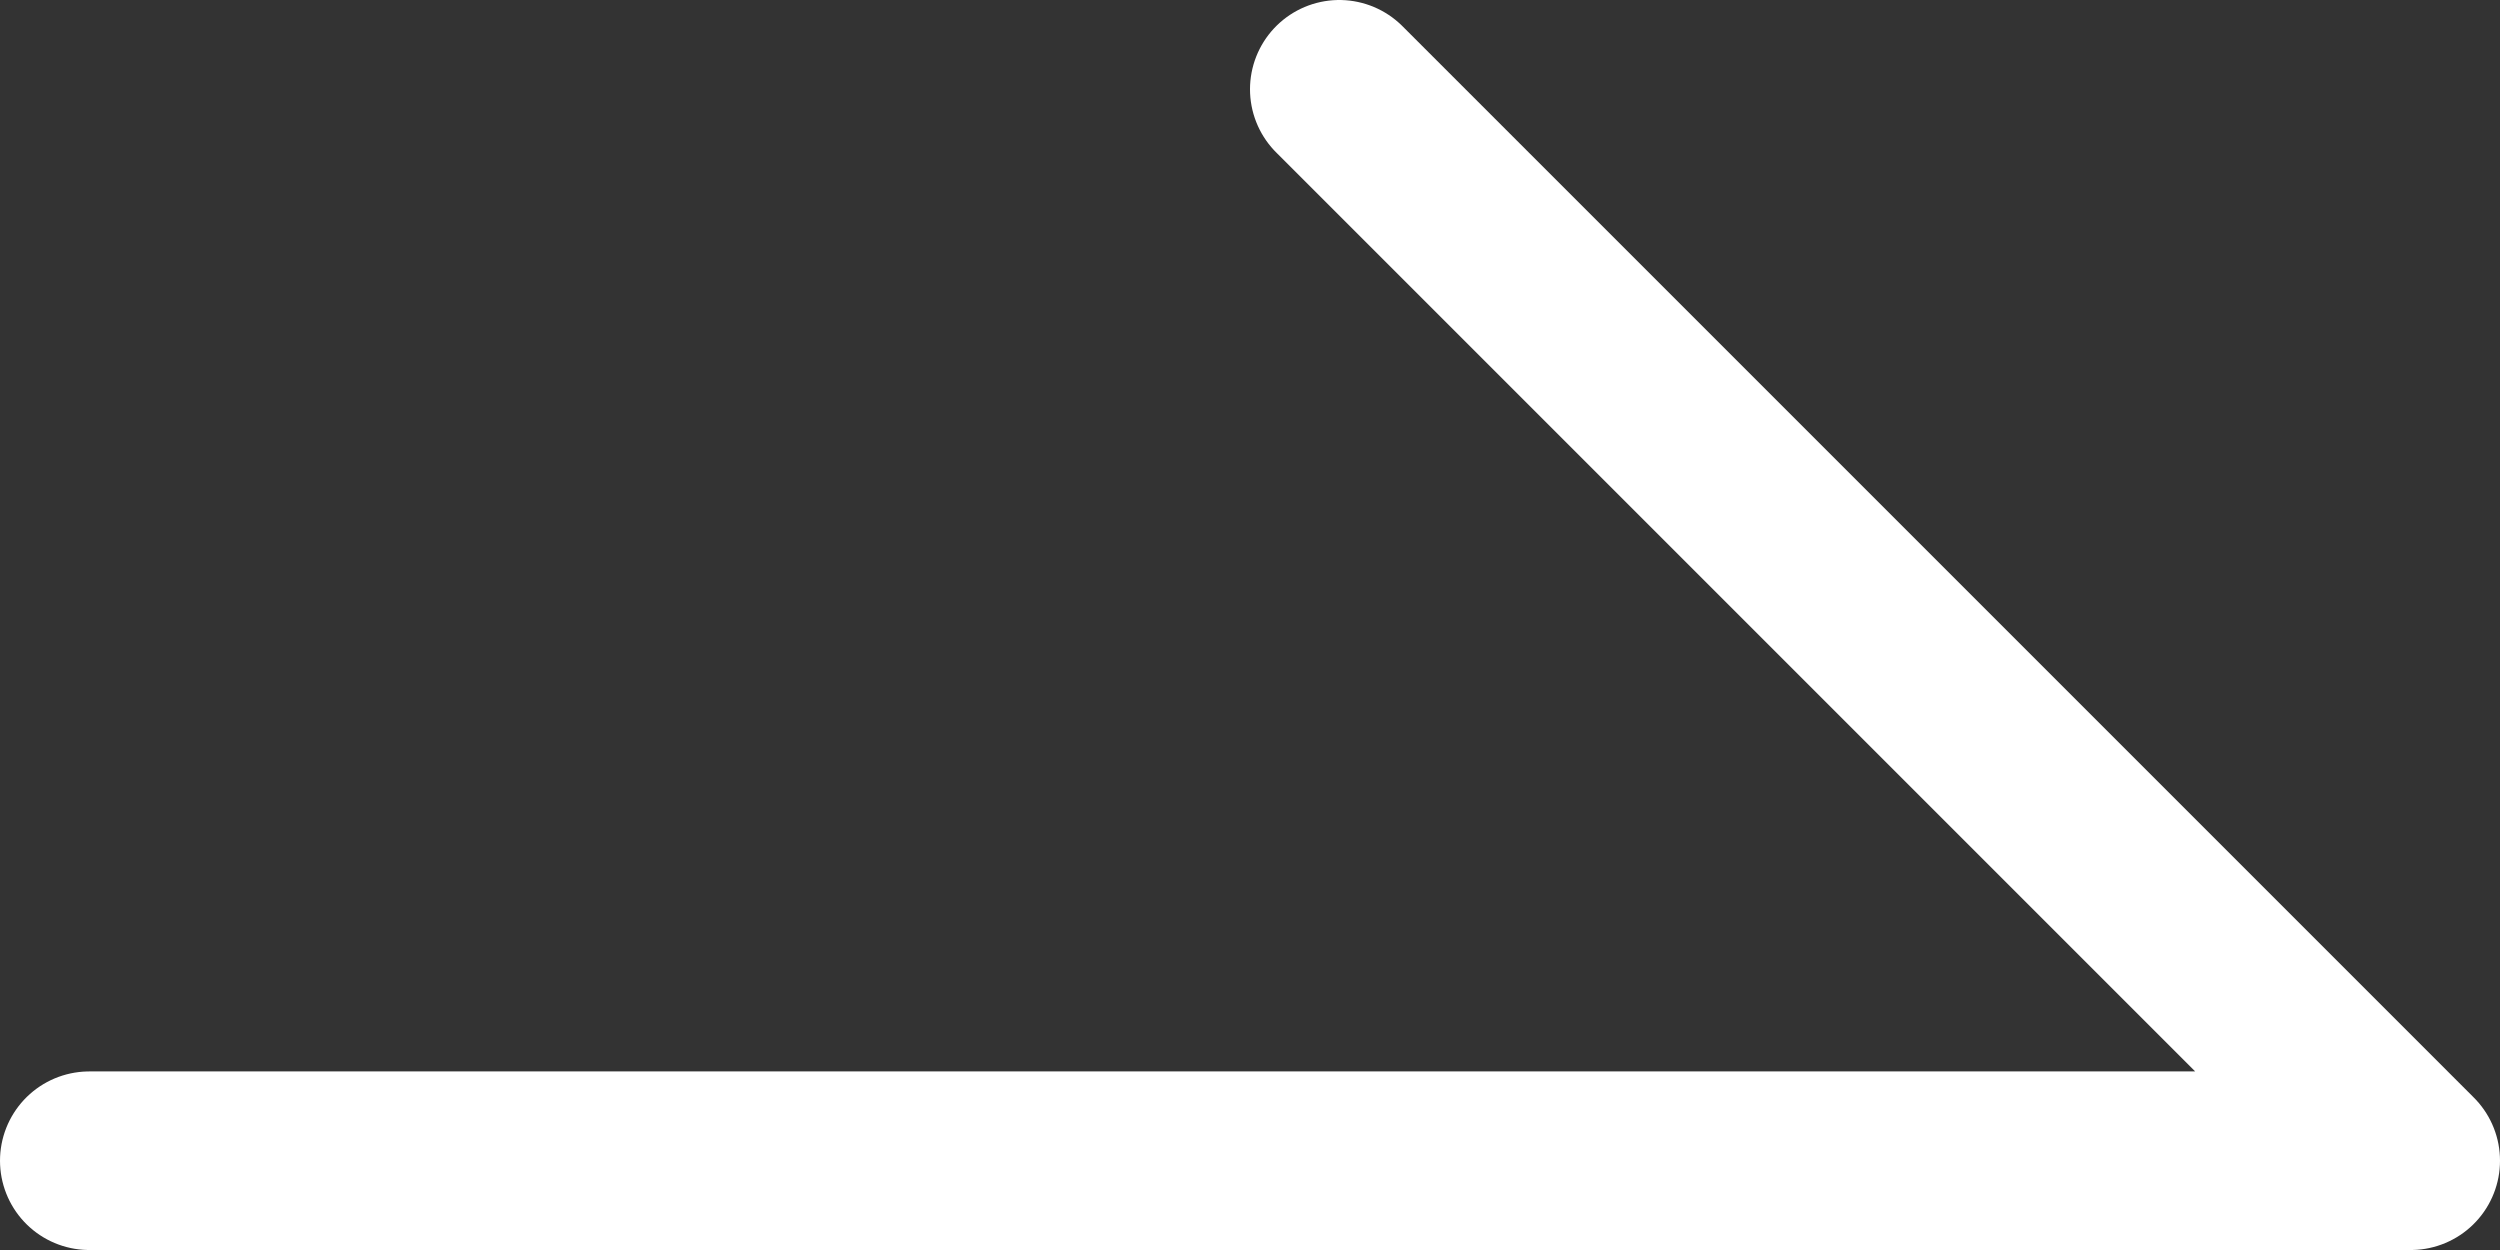 <svg xmlns="http://www.w3.org/2000/svg" width="18.48" height="9.24" viewBox="0 0 18.48 9.24"><rect x="0" y="0" width="18.48" height="9.24" fill="#333333" stroke="none"/><defs><style>.cls-1{fill:none;stroke:#fff;stroke-linecap:round;stroke-linejoin:round;stroke-width:1.32px;}</style></defs><g id="レイヤー_2" data-name="レイヤー 2"><g id="design"><polyline class="cls-1" points="0.66 8.58 17.82 8.58 9.9 0.66"/></g></g></svg>